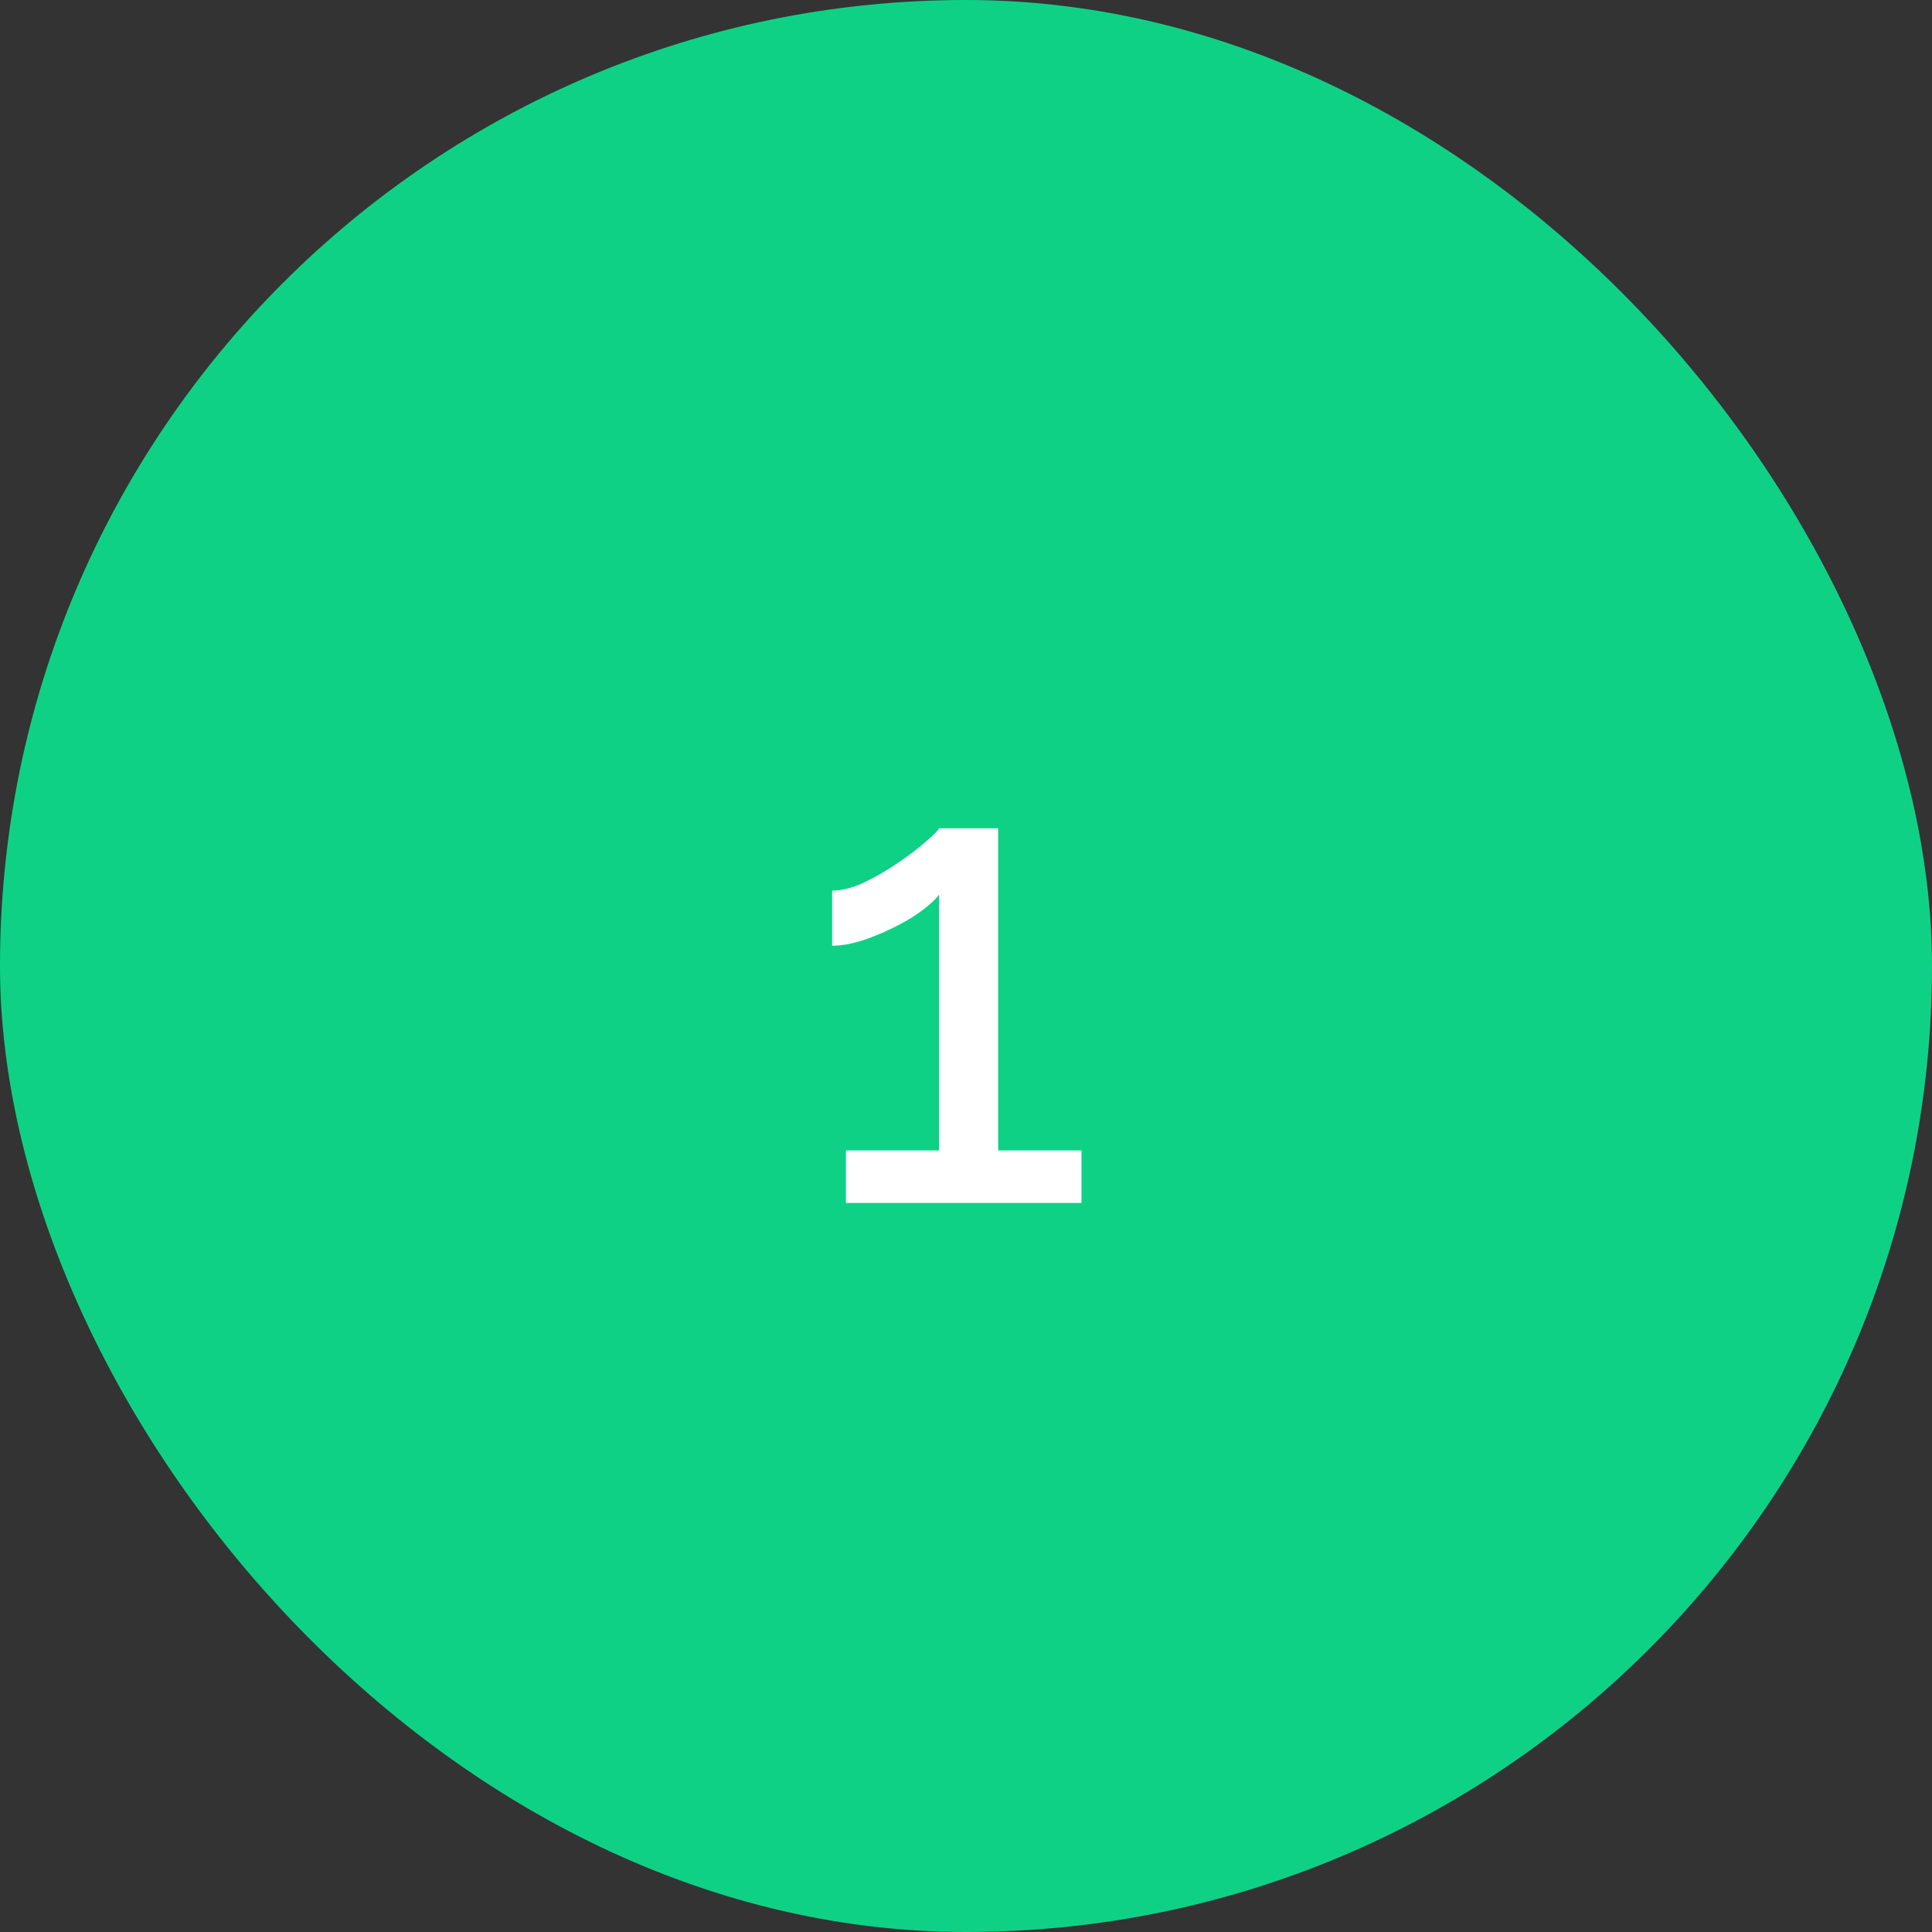 <svg width="53" height="53" viewBox="0 0 53 53" fill="none" xmlns="http://www.w3.org/2000/svg">
<rect x="0" y="0" width="53" height="53" fill="#333333" stroke="none"/>
<rect width="53" height="53" rx="26.5" fill="#0FD186"/>
<path d="M29.668 31.56V33H23.206V31.56H25.762V24.54C25.63 24.72 25.39 24.924 25.042 25.152C24.694 25.368 24.316 25.554 23.908 25.71C23.5 25.866 23.14 25.944 22.828 25.944V24.432C23.092 24.432 23.38 24.36 23.692 24.216C24.016 24.06 24.328 23.88 24.628 23.676C24.928 23.472 25.18 23.28 25.384 23.1C25.6 22.92 25.726 22.794 25.762 22.722H27.382V31.56H29.668Z" fill="white"/>
</svg>
